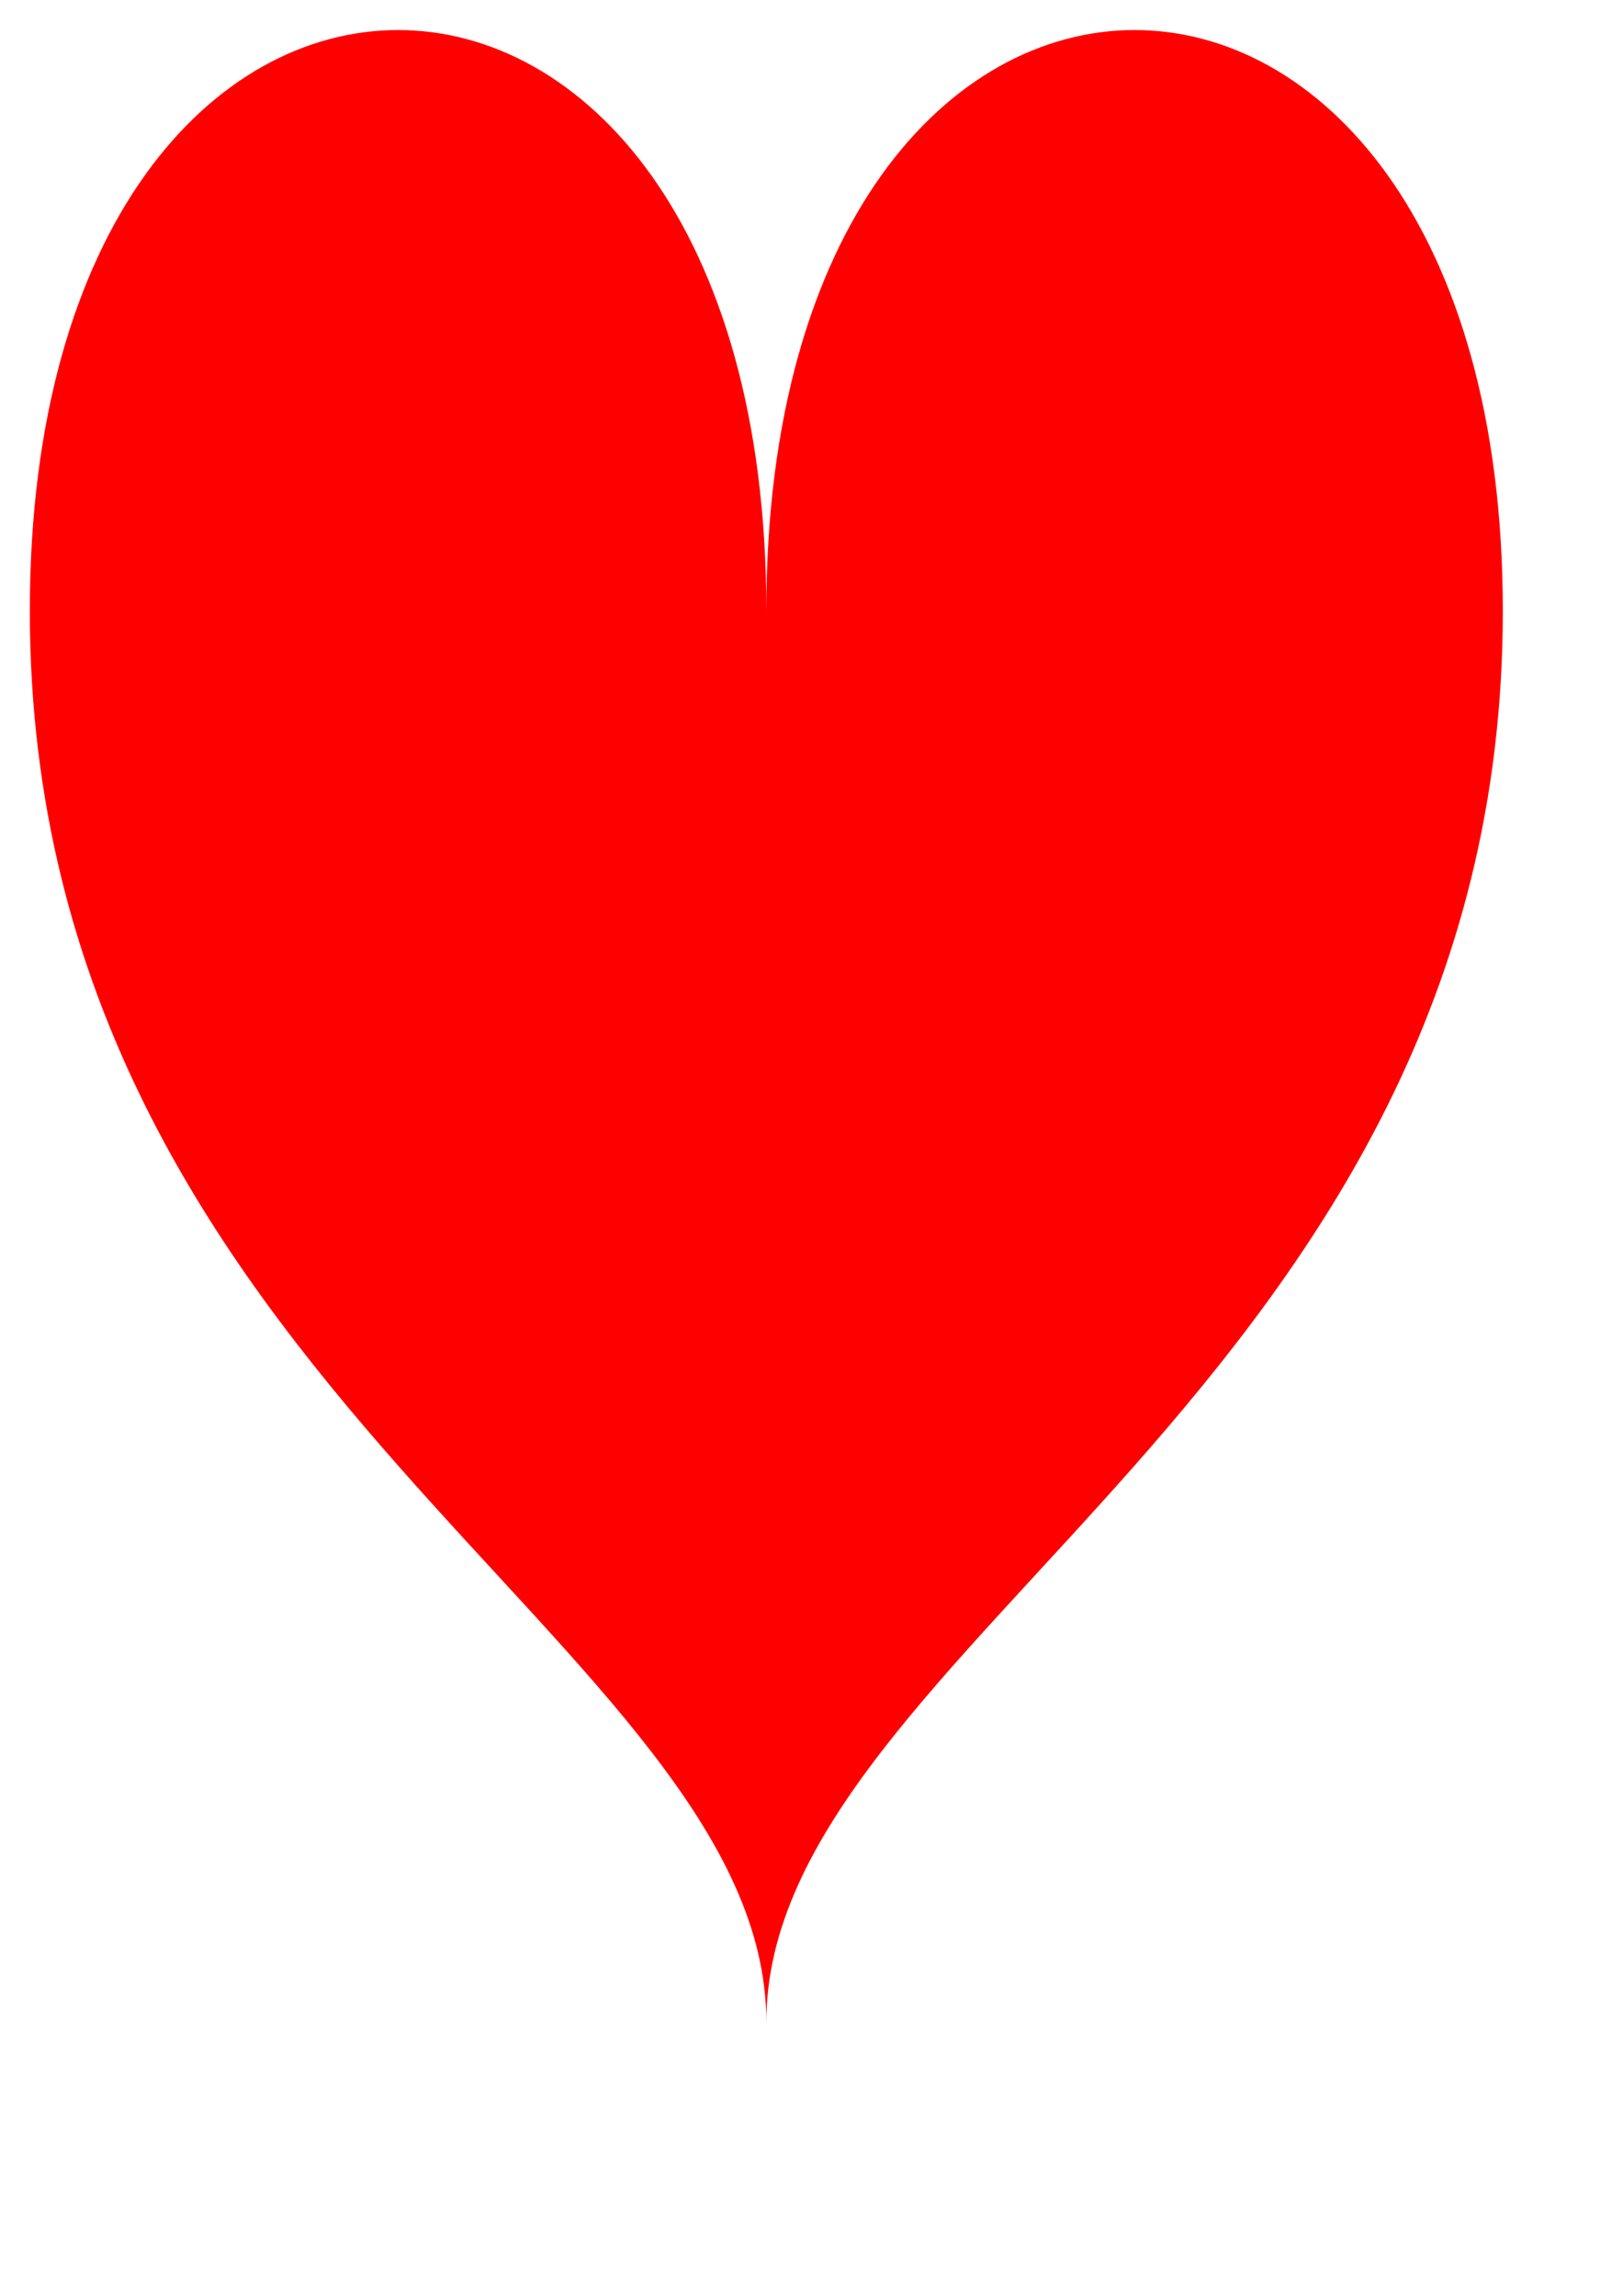 <?xml version="1.0" encoding="UTF-8" standalone="no"?>
<!-- Created with Inkscape (http://www.inkscape.org/) -->

<svg xmlns:dc="http://purl.org/dc/elements/1.1/" xmlns:cc="http://creativecommons.org/ns#" xmlns:rdf="http://www.w3.org/1999/02/22-rdf-syntax-ns#" xmlns:svg="http://www.w3.org/2000/svg" xmlns="http://www.w3.org/2000/svg" xmlns:sodipodi="http://sodipodi.sourceforge.net/DTD/sodipodi-0.dtd" xmlns:inkscape="http://www.inkscape.org/namespaces/inkscape" width="210mm" height="297mm" id="svg2" version="1.1" inkscape:version="0.48.1 r9760" sodipodi:docname="Herz.svg">
  <defs id="defs4">
    <inkscape:path-effect effect="skeletal" id="path-effect2993" is_visible="true" pattern="M 0,5 C 0,2.24 2.24,0 5,0 7.76,0 10,2.24 10,5 10,7.76 7.76,10 5,10 2.24,10 0,7.76 0,5 z" copytype="single_stretched" prop_scale="1" scale_y_rel="false" spacing="0" normal_offset="0" tang_offset="0" prop_units="false" vertical_pattern="false" fuse_tolerance="0" />
  </defs>
  <sodipodi:namedview id="base" pagecolor="#ffffff" bordercolor="#666666" borderopacity="1.0" inkscape:pageopacity="0.0" inkscape:pageshadow="2" inkscape:zoom="0.4808230553682535" inkscape:cx="545.3048413447096" inkscape:cy="653.1186947143506" inkscape:document-units="px" inkscape:current-layer="layer1" showgrid="false" inkscape:object-paths="true" inkscape:snap-intersection-paths="true" inkscape:object-nodes="true" inkscape:snap-smooth-nodes="true" inkscape:snap-midpoints="true" inkscape:snap-object-midpoints="true" inkscape:snap-center="true" showguides="true" inkscape:guide-bbox="true" inkscape:window-width="1280" inkscape:window-height="723" inkscape:window-x="0" inkscape:window-y="0" inkscape:window-maximized="1" />
  <g inkscape:label="Ebene 1" inkscape:groupmode="layer" id="layer1">
    <path style="color:black;fill:red;stroke:none;stroke-width:3;marker:none;visibility:visible;display:inline;overflow:visible;enable-background:accumulate" d="m 89.43,516.822 c 0,-275.569 275.569,-275.569 275.569,0 0,-275.569 275.569,-275.569 275.569,0 0,275.569 -275.569,368.119 -275.569,502.264 0,-134.145 -275.569,-226.695 -275.569,-502.264 z" id="path3011" inkscape:connector-curvature="0" sodipodi:nodetypes="cccccc" transform="matrix(1.307,0,0,1.374,-102.296,-411.446)" />
    <rect style="fill:yellow;fill-opacity:1;stroke:none" id="rect3017" width="0" height="0" x="1528.629" y="378.518" />
  </g>
</svg>
